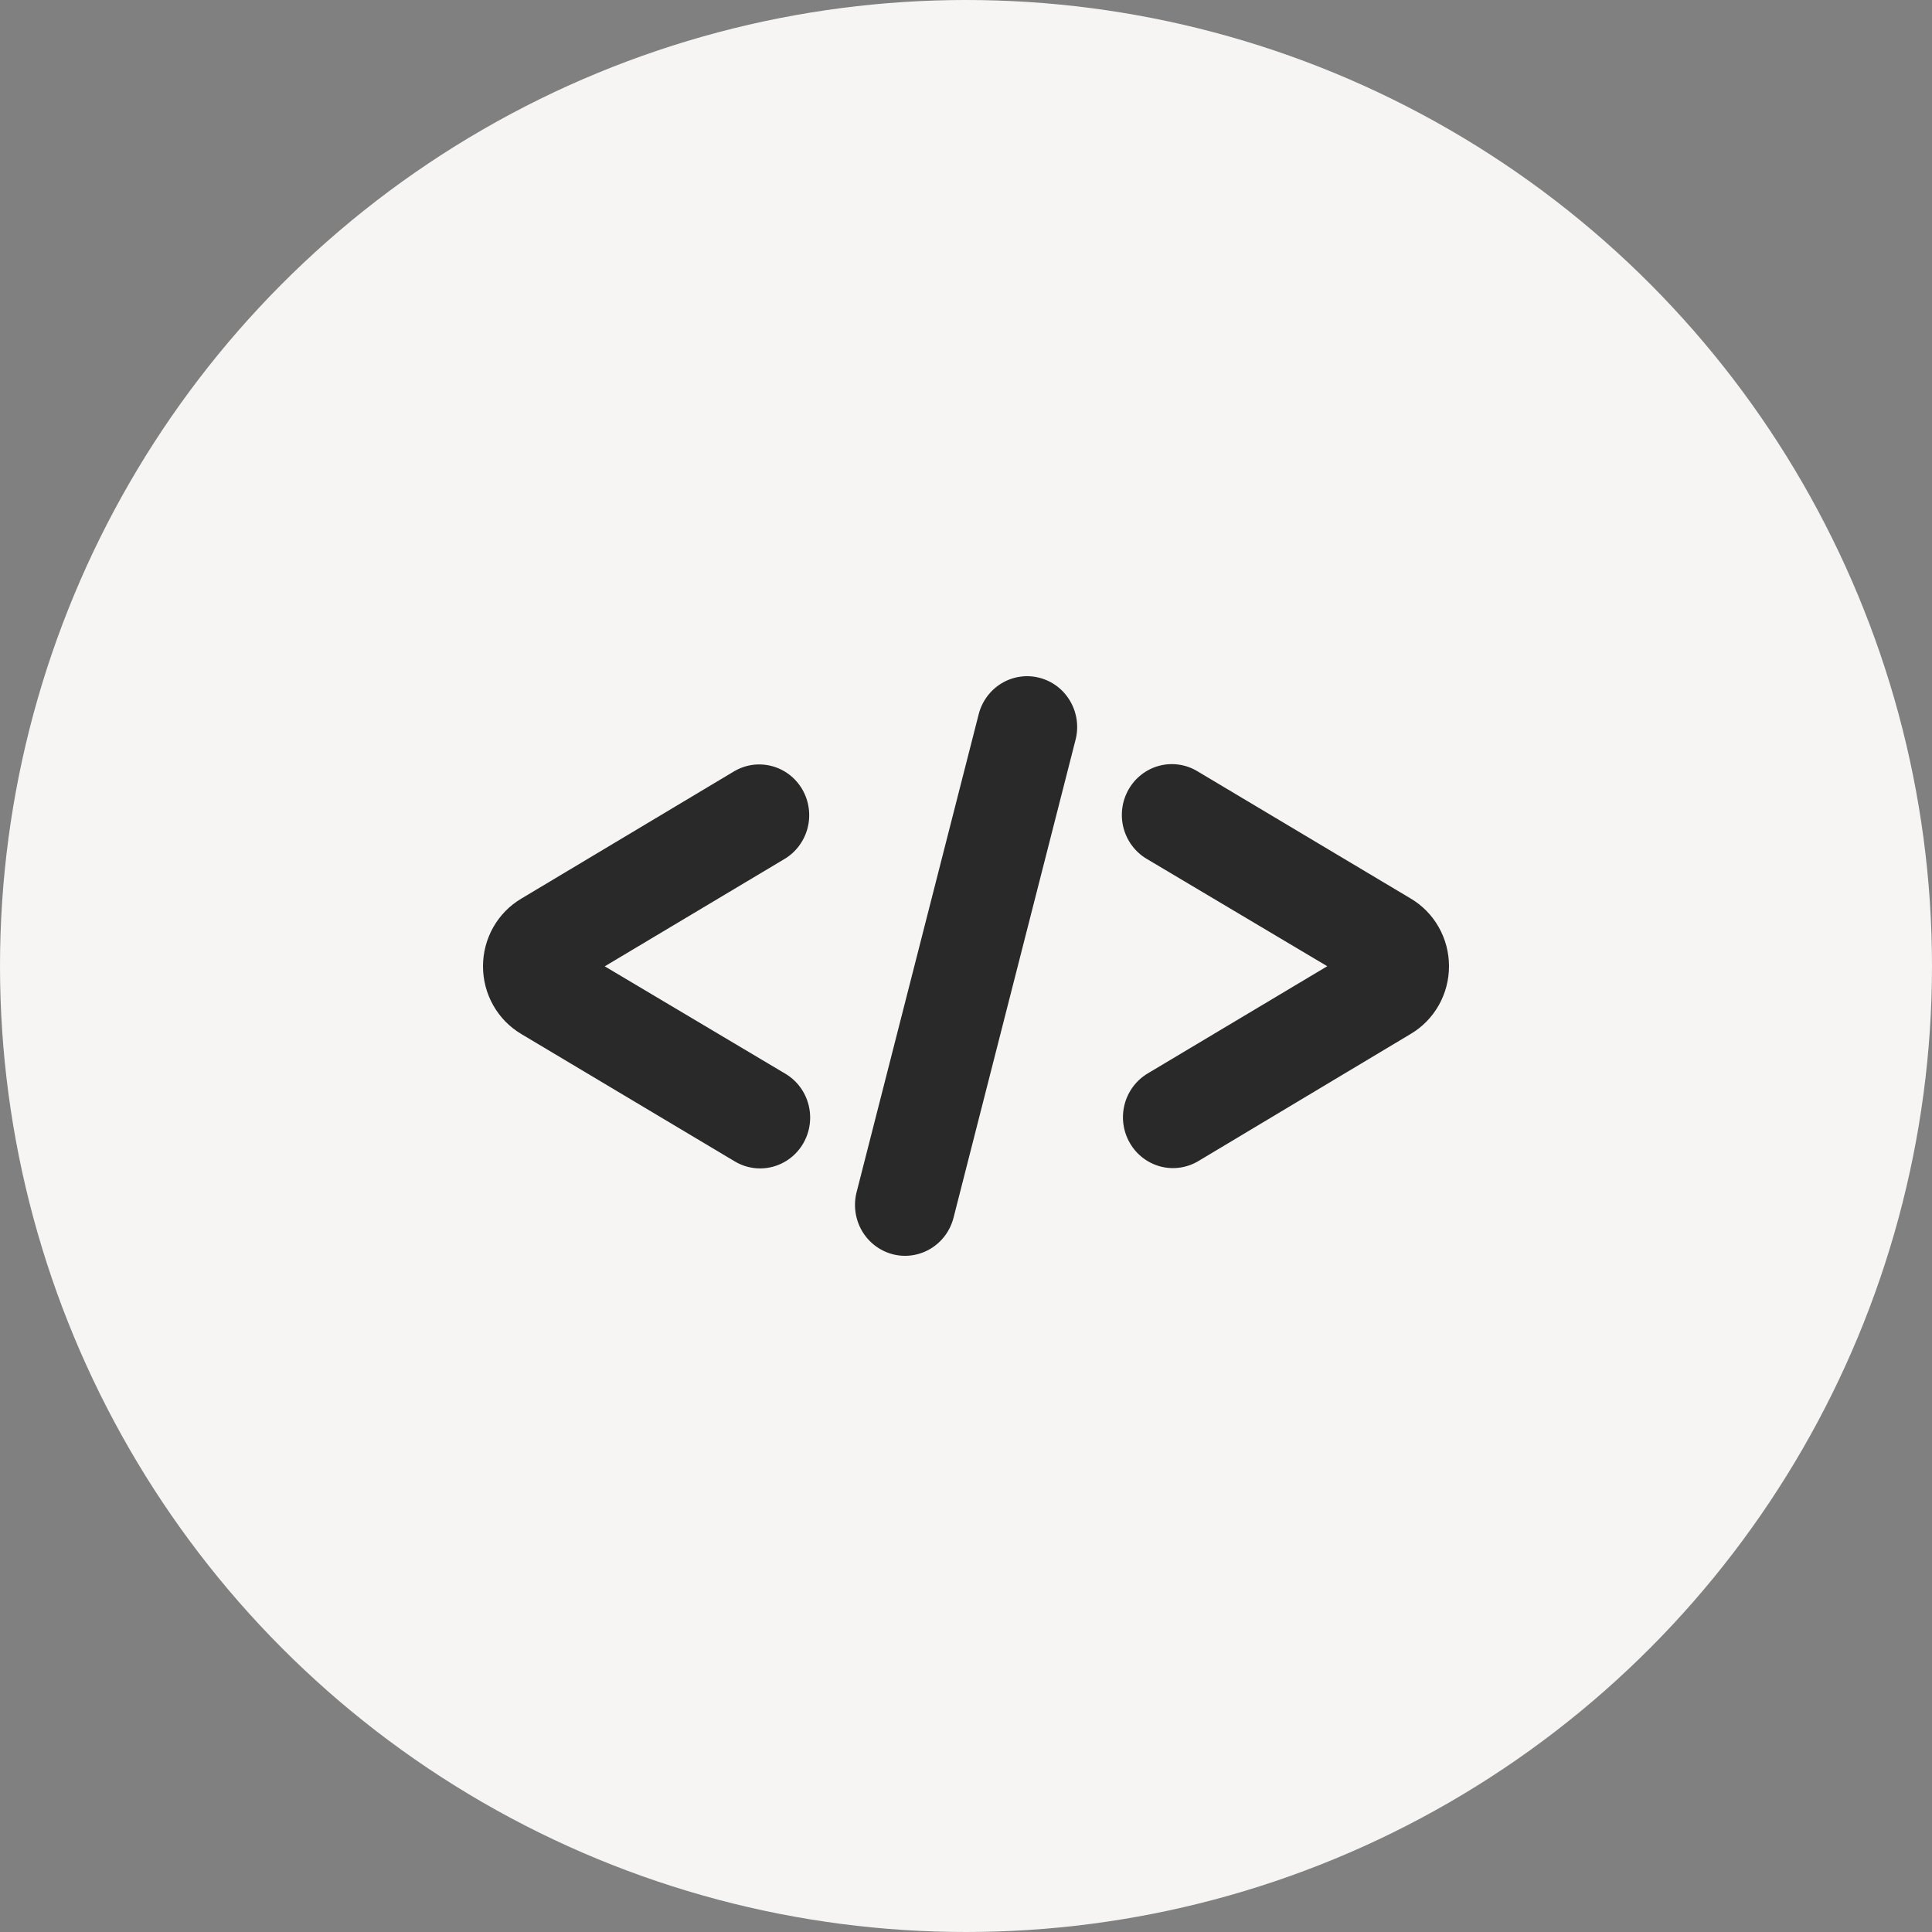 <svg width="60" height="60" viewBox="0 0 60 60" fill="none" xmlns="http://www.w3.org/2000/svg">
<rect x="0" y="0" width="60" height="60" fill="#808080" stroke="none"/>
<circle cx="30" cy="30" r="30" fill="#F6F5F4"/>
<path d="M43.808 27.903L37.18 23.948C37.005 23.843 36.81 23.774 36.608 23.746C36.406 23.717 36.2 23.729 36.003 23.781C35.805 23.833 35.62 23.924 35.457 24.049C35.294 24.174 35.157 24.33 35.054 24.509C34.951 24.688 34.883 24.885 34.855 25.09C34.827 25.296 34.838 25.505 34.89 25.705C34.941 25.906 35.031 26.094 35.154 26.259C35.277 26.425 35.43 26.564 35.606 26.669L41.219 30.007L35.641 33.338C35.286 33.55 35.028 33.897 34.924 34.302C34.821 34.707 34.88 35.137 35.089 35.498C35.297 35.859 35.639 36.12 36.037 36.226C36.436 36.331 36.86 36.271 37.215 36.059L43.808 32.111C44.171 31.897 44.472 31.59 44.681 31.221C44.89 30.851 45 30.433 45 30.007C45 29.581 44.89 29.163 44.681 28.793C44.472 28.424 44.171 28.117 43.808 27.903Z" fill="#292929"/>
<path d="M24.918 24.519C24.815 24.34 24.678 24.184 24.515 24.059C24.352 23.934 24.167 23.843 23.97 23.791C23.772 23.739 23.566 23.727 23.364 23.755C23.162 23.784 22.968 23.853 22.792 23.958L16.192 27.906C15.829 28.12 15.528 28.427 15.319 28.796C15.11 29.165 15 29.584 15 30.01C15 30.436 15.11 30.854 15.319 31.223C15.528 31.593 15.829 31.899 16.192 32.114L22.82 36.069C23.175 36.281 23.598 36.341 23.997 36.235C24.396 36.13 24.737 35.868 24.946 35.508C25.155 35.147 25.214 34.717 25.11 34.311C25.007 33.906 24.749 33.56 24.394 33.348L18.781 30.01L24.359 26.679C24.536 26.574 24.69 26.436 24.814 26.27C24.937 26.105 25.028 25.917 25.08 25.716C25.132 25.516 25.144 25.307 25.116 25.101C25.089 24.896 25.021 24.698 24.918 24.519Z" fill="#292929"/>
<path d="M32.284 21.05C32.087 20.998 31.881 20.986 31.679 21.016C31.477 21.045 31.282 21.114 31.107 21.22C30.931 21.325 30.778 21.465 30.655 21.631C30.533 21.796 30.443 21.985 30.393 22.186L26.602 37.025C26.551 37.225 26.539 37.434 26.568 37.64C26.596 37.845 26.664 38.043 26.767 38.222C26.871 38.4 27.008 38.557 27.171 38.681C27.334 38.806 27.52 38.898 27.717 38.95C27.915 39.002 28.121 39.014 28.323 38.985C28.525 38.956 28.72 38.887 28.896 38.782C29.072 38.677 29.226 38.537 29.349 38.372C29.472 38.206 29.561 38.018 29.613 37.817L33.396 22.999C33.451 22.797 33.466 22.586 33.44 22.378C33.413 22.17 33.347 21.969 33.243 21.788C33.14 21.606 33.002 21.447 32.837 21.32C32.672 21.194 32.484 21.102 32.284 21.05Z" fill="#292929"/>
</svg>
